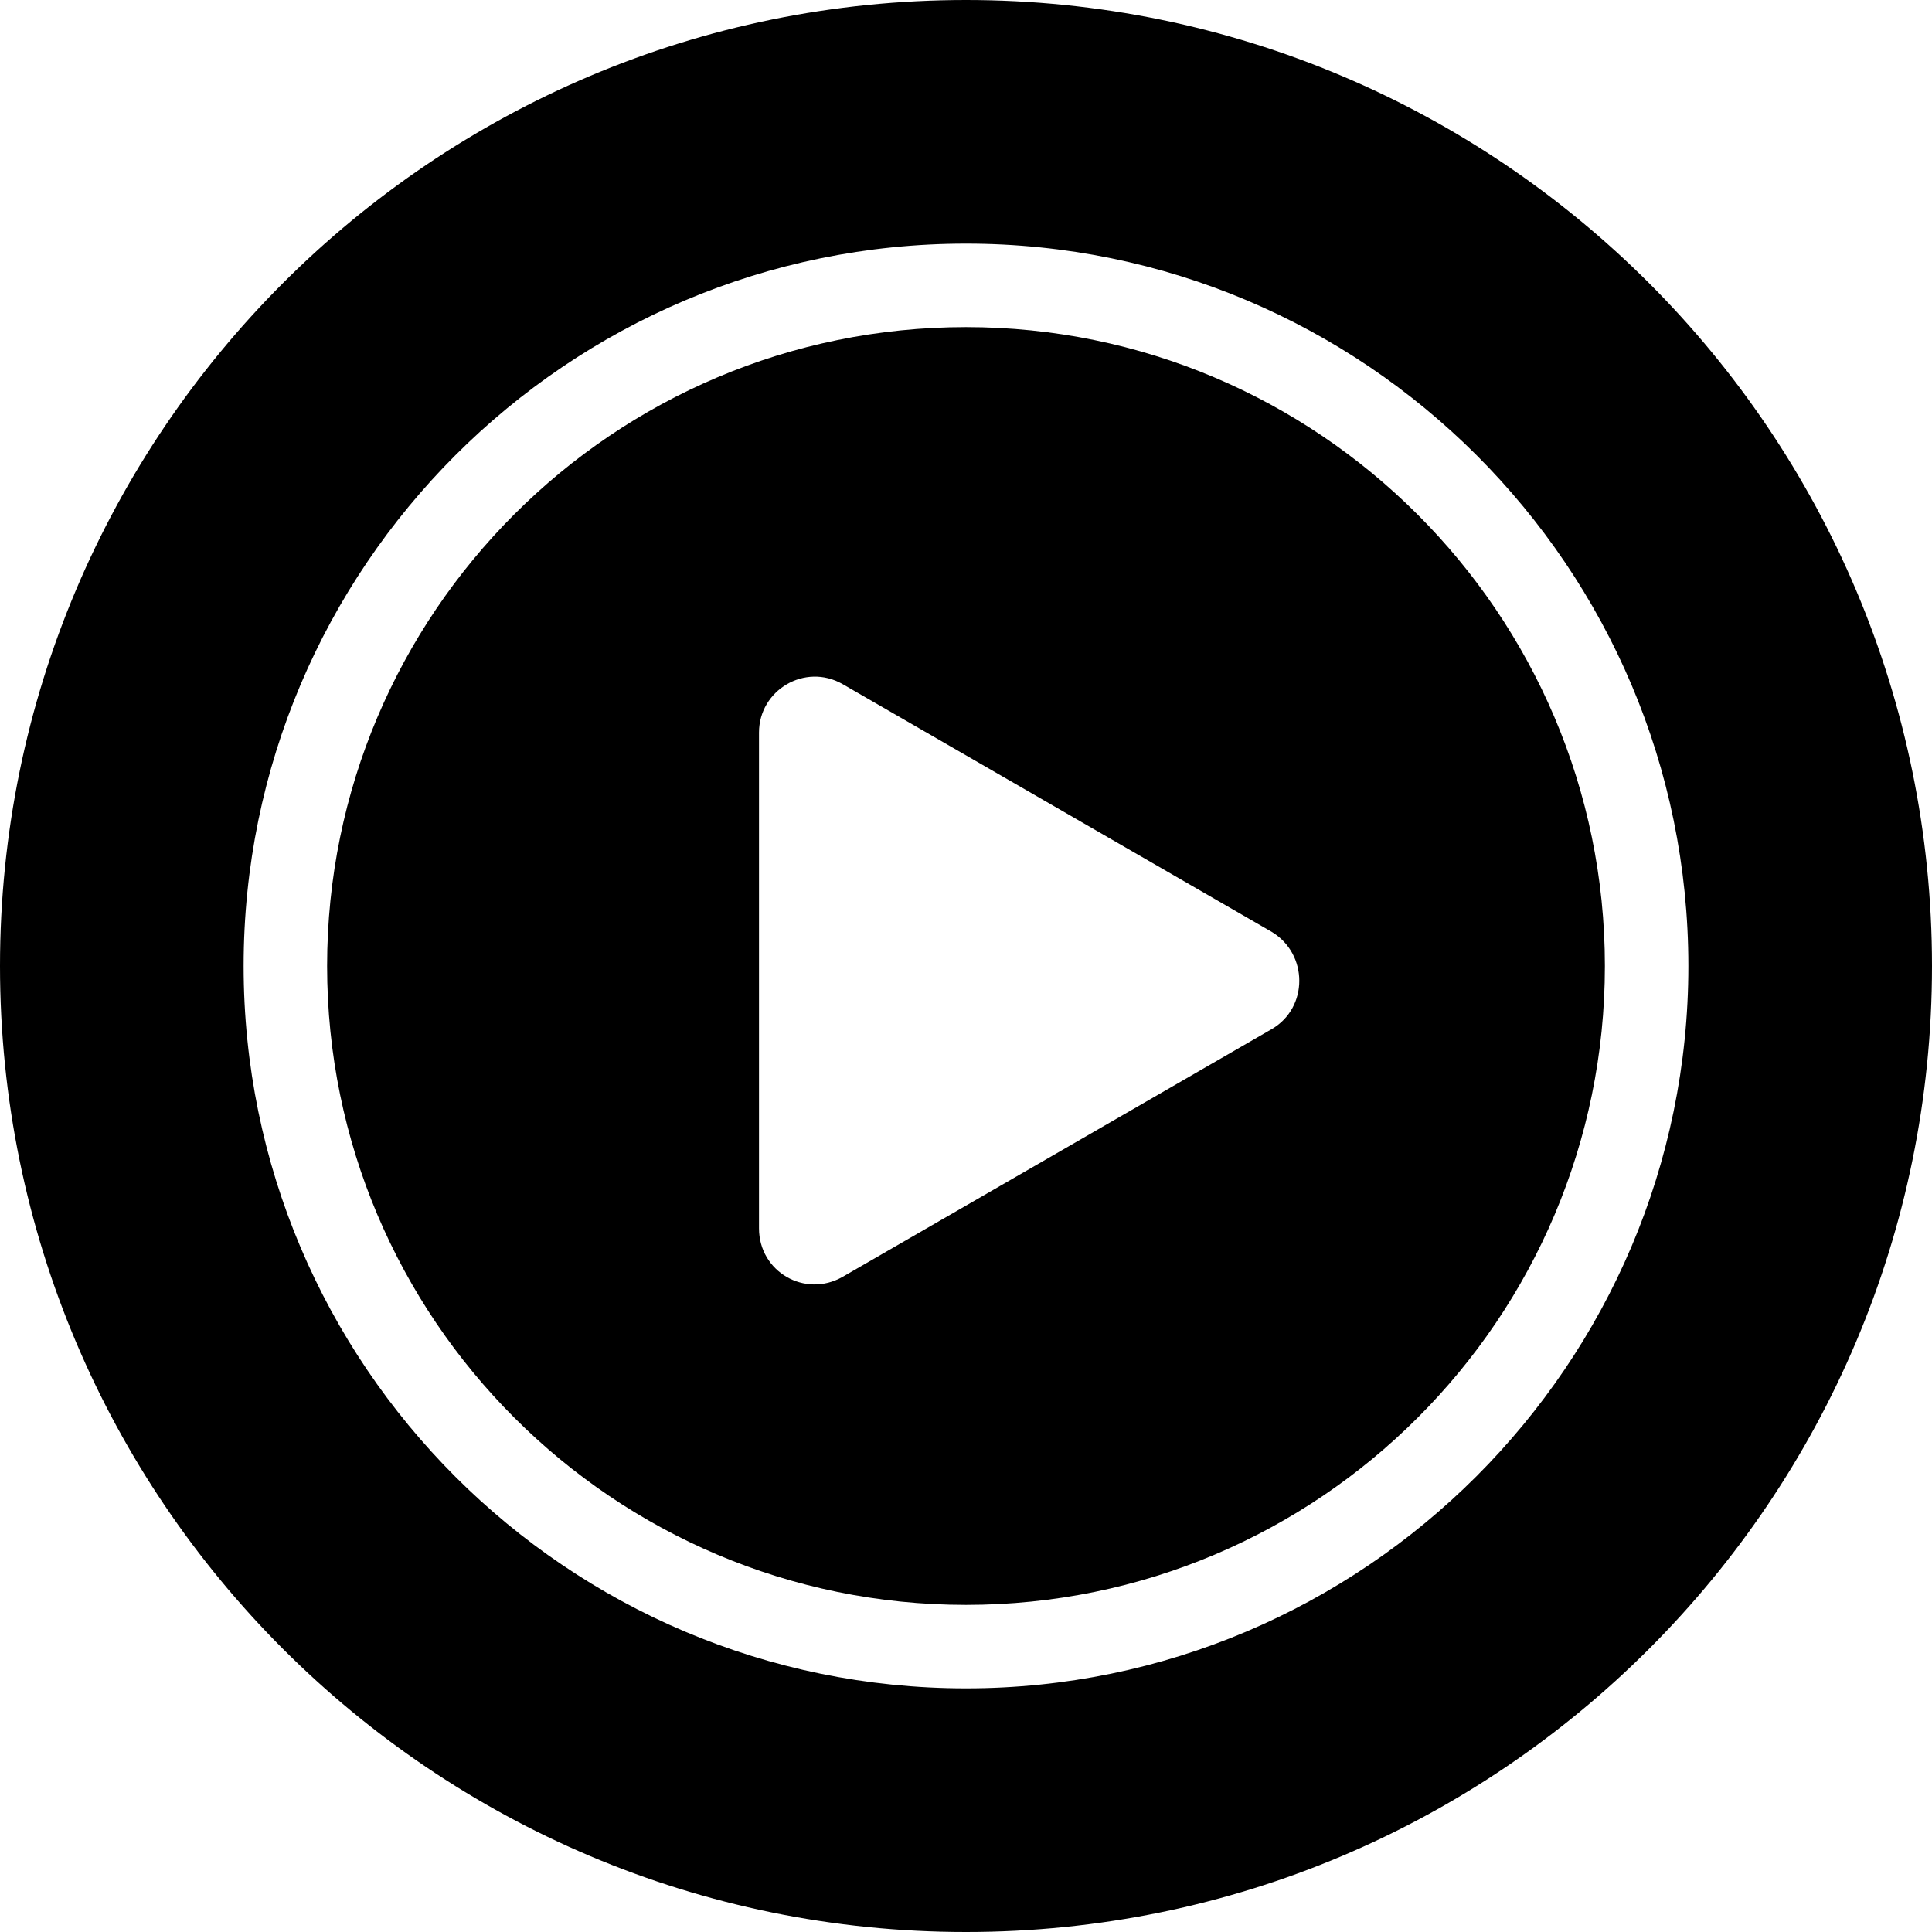 <?xml version="1.0" encoding="utf-8"?>
<!-- Uploaded to: SVG Repo, www.svgrepo.com, Generator: SVG Repo Mixer Tools -->
<svg fill="#000000" height="800px" width="800px" version="1.1" id="Layer_1" xmlns="http://www.w3.org/2000/svg" xmlns:xlink="http://www.w3.org/1999/xlink" 
	 viewBox="0 0 226.8 226.8" xml:space="preserve">
<g>
	<path class="st0" d="M113.4,38.4c-41.4,0-75,33.6-75,75c0,41.4,33.6,75,75,75c41.4,0,75-33.6,75-75C188.4,72,154.7,38.4,113.4,38.4
		z M149.3,120.8l-50.4,29.1c-4.4,2.5-9.8-0.6-9.8-5.7V86c0-5,5.4-8.2,9.8-5.7l50.4,29.1C153.6,112,153.6,118.3,149.3,120.8z"/>
	<path class="st0" d="M113.4,0C50.8,0,0,50.8,0,113.4s50.8,113.4,113.4,113.4c62.6,0,113.4-50.8,113.4-113.4S176,0,113.4,0z
		 M113.4,198.2c-46.8,0-84.8-38-84.8-84.8c0-46.8,38-84.8,84.8-84.8c46.8,0,84.8,38,84.8,84.8C198.2,160.1,160.1,198.2,113.4,198.2z
		"/>
</g>
</svg>